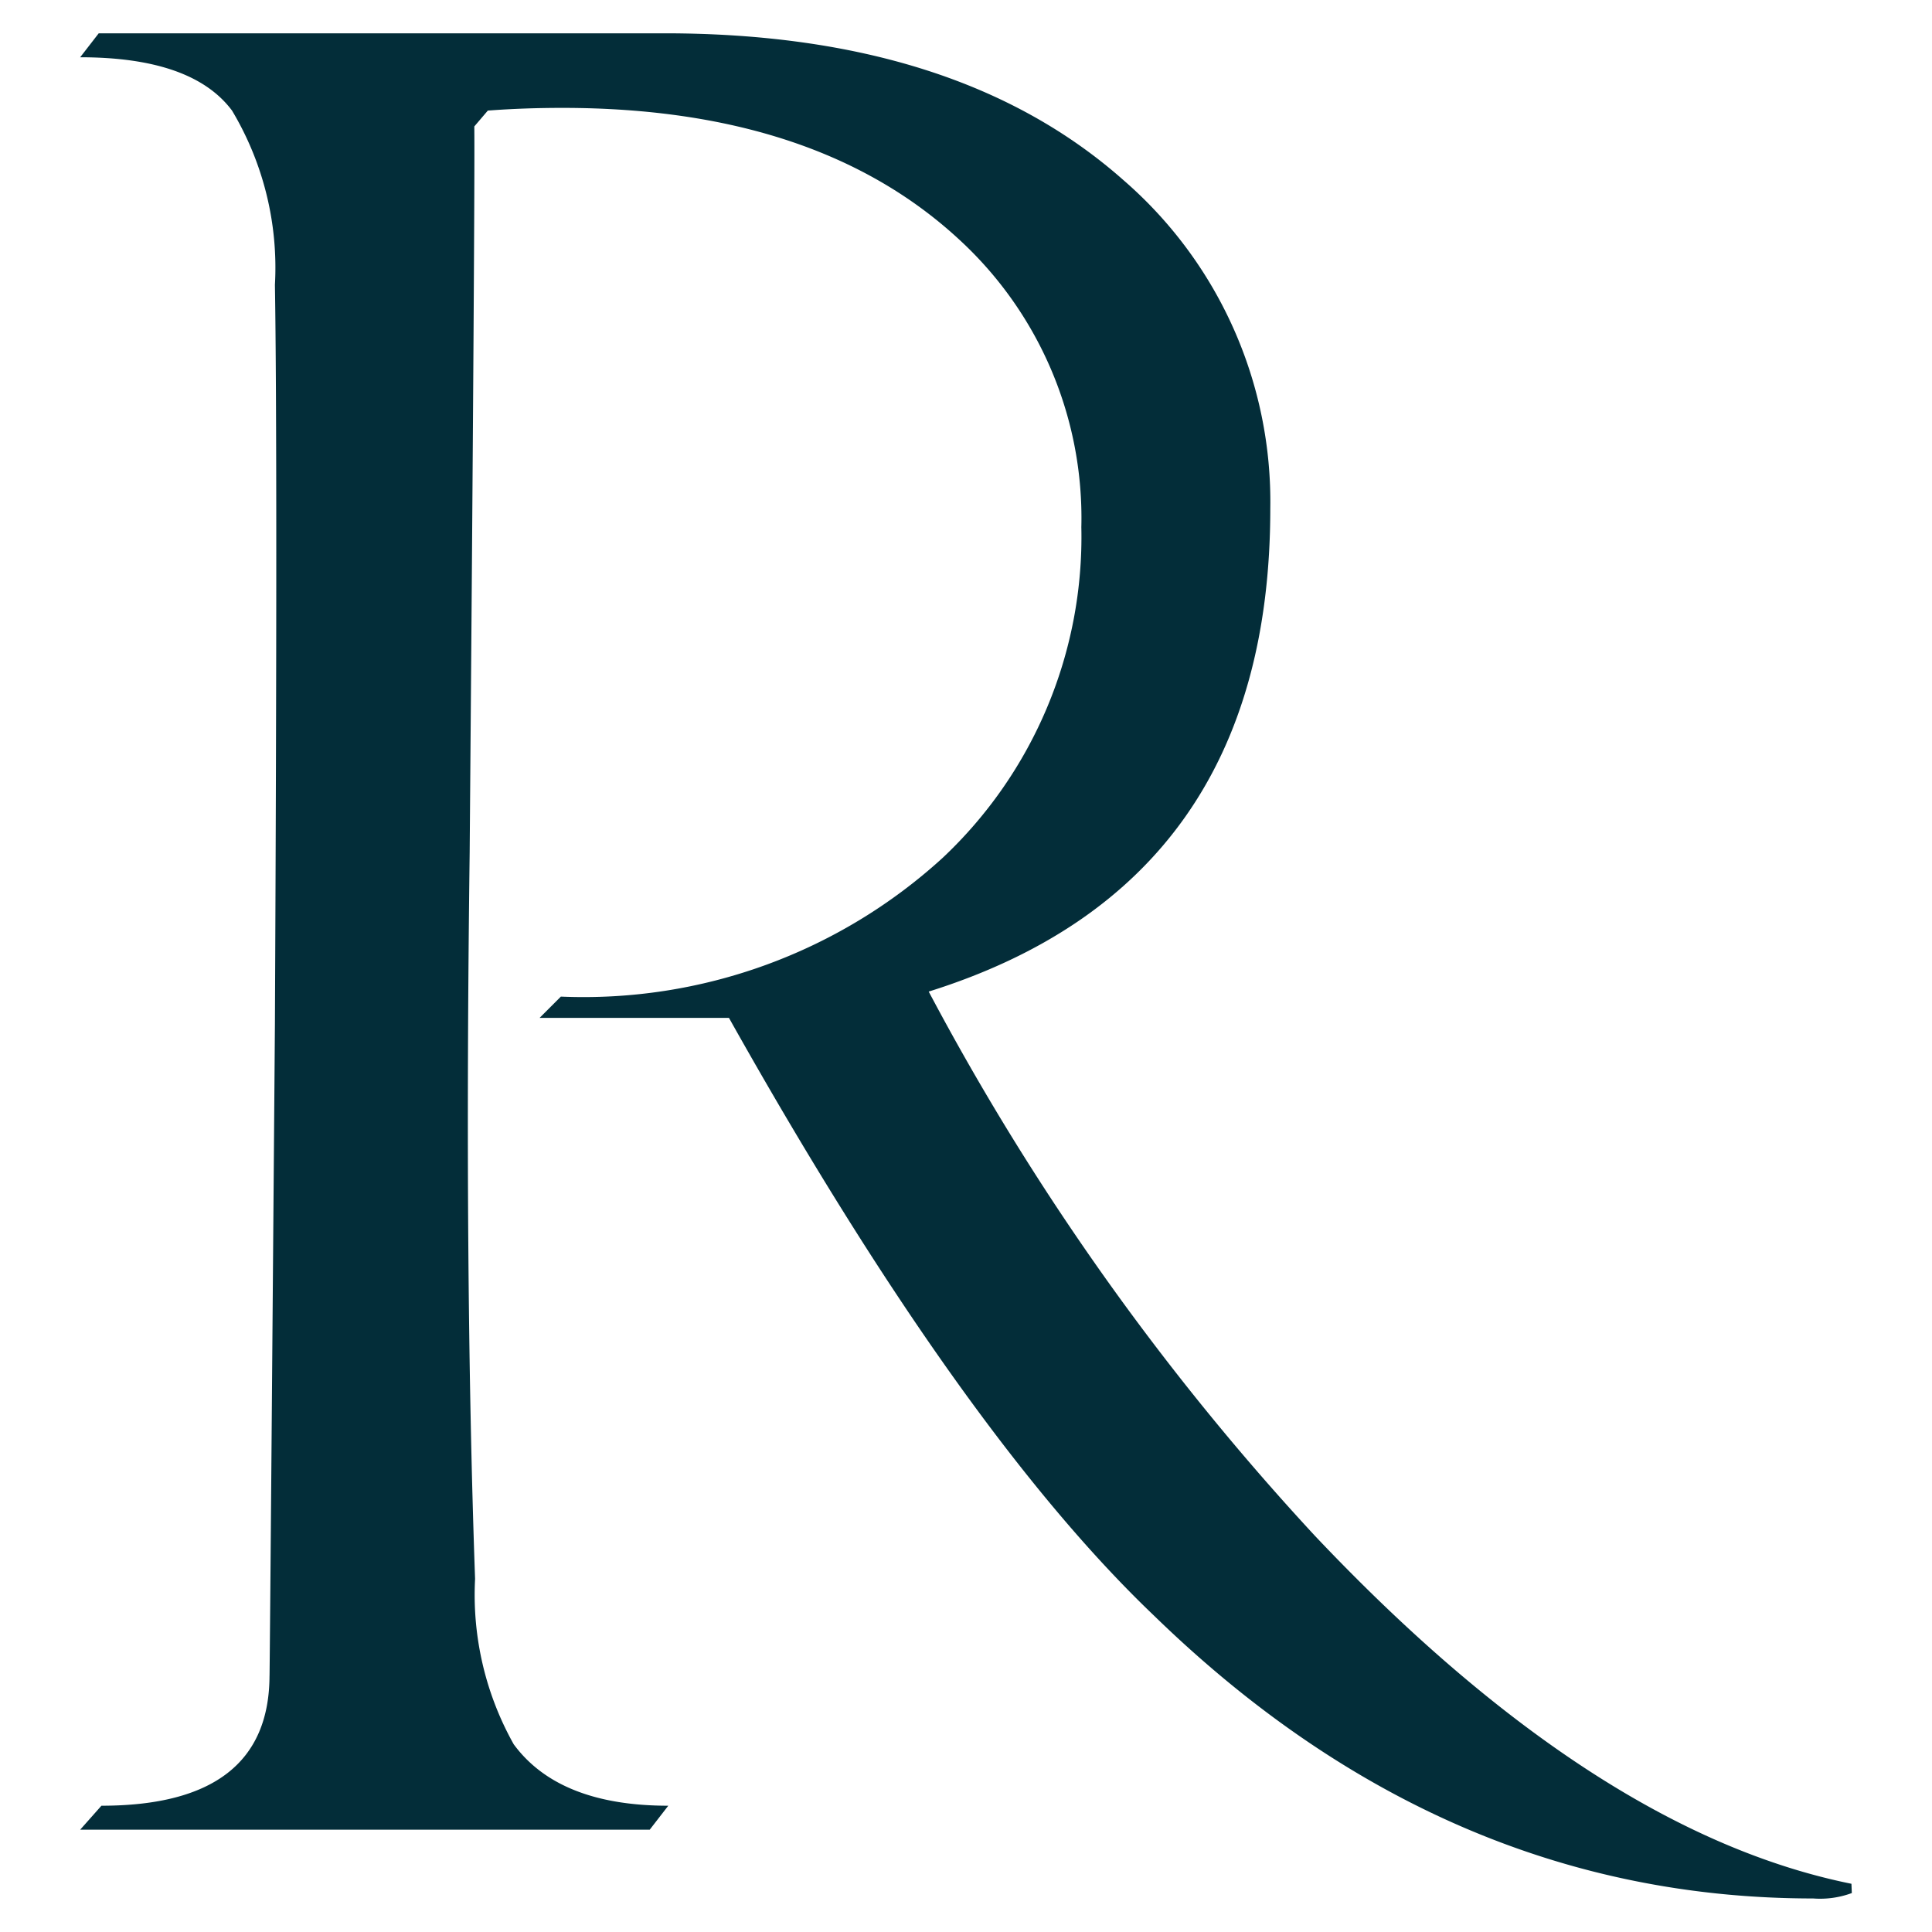 <svg xmlns="http://www.w3.org/2000/svg" viewBox="0 0 50 50" width="50px" height="50px">
    <style>
        path { fill: #032d39; } 
        @media (prefers-color-scheme: dark) { 
            path { fill: #ffffff; } 
        }
    </style>
    <path d="M47.925 48.992c-.319.118-.66.166-1 .14-6.353 0-12.04-2.44-17.06-7.32-3.333-3.18-7-8.337-11-15.47h-4.9l.55-.55a13.785 13.785 0 0 0 9.88-3.59 11.402 11.402 0 0 0 3.59-8.56 9.788 9.788 0 0 0-3.18-7.46c-2.453-2.26-5.87-3.39-10.25-3.39-.667 0-1.31.023-1.93.07l-.35.41c.013 1.06-.027 7.323-.12 18.79-.093 7.273-.047 13.54.14 18.8a7.907 7.907 0 0 0 1 4.28c.78 1.06 2.113 1.59 4 1.59l-.48.62H2.075l.55-.62c2.9 0 4.35-1.127 4.35-3.38 0 .507.047-5.11.14-16.85.047-9.853.047-16.23 0-19.13a7.923 7.923 0 0 0-1.11-4.51c-.687-.92-1.997-1.38-3.93-1.38l.48-.62h14.64c5.06 0 9.02 1.267 11.88 3.8a11.006 11.006 0 0 1 3.8 8.5c0 6.487-2.947 10.653-8.84 12.5a66.475 66.475 0 0 0 10 14.09c4.833 5.107 9.46 8.107 13.88 9l.01.24Z"/>
</svg>